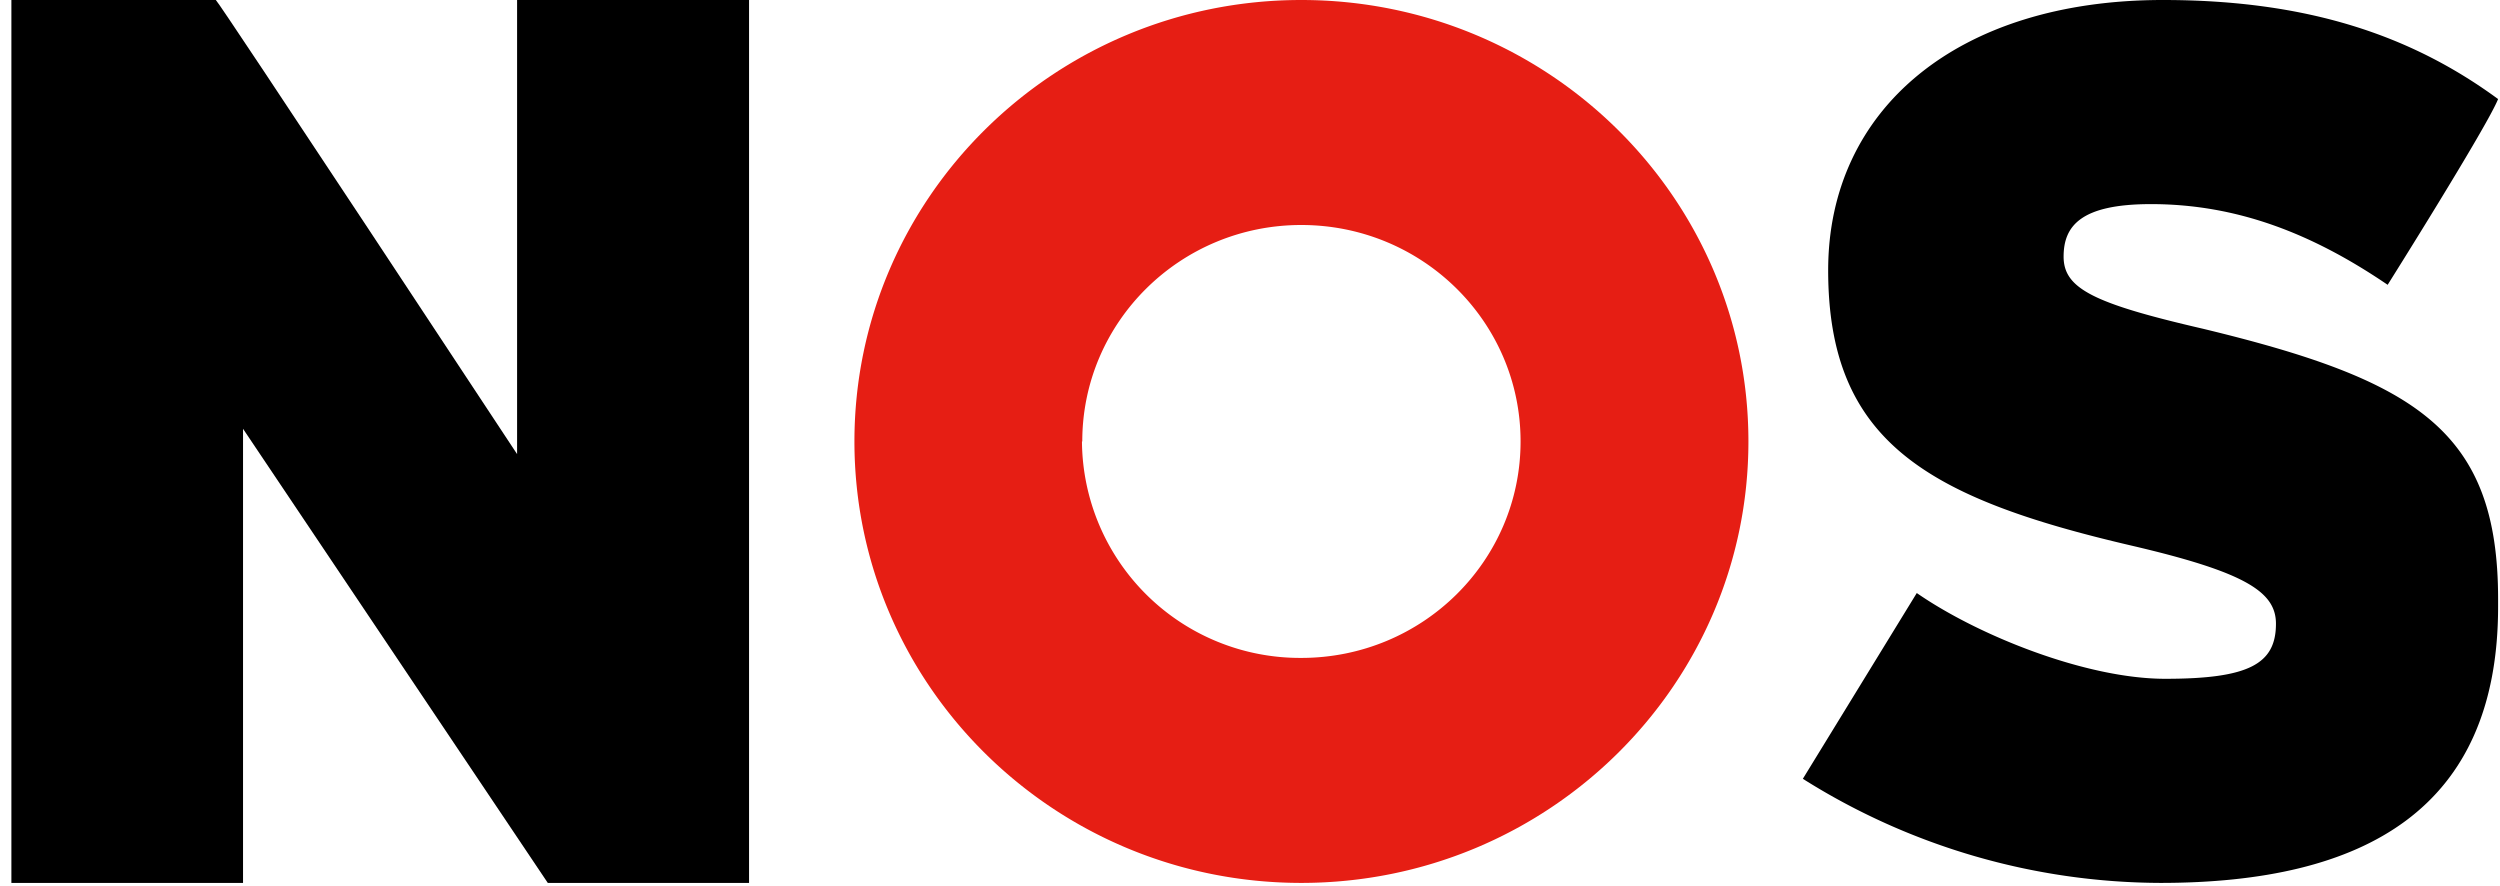 <svg xmlns="http://www.w3.org/2000/svg" viewBox="0 0 79 28" aria-hidden="true" class="sc-84663880-13 iKAidf"><g fill="none" fill-rule="evenodd"><path fill="currentColor" d="M78.94 18.93c0-5.31-2.57-6.91-9.32-8.54-3.46-.8-4.41-1.27-4.41-2.28 0-.96.53-1.66 2.76-1.66 2.72 0 5.1.93 7.48 2.55 0 0 3.15-5.01 3.49-5.87C76.2 1.12 72.92 0 68.35 0c-6.48 0-10.58 3.44-10.58 8.54 0 5.4 3.1 7.19 9.58 8.7 3.6.84 4.57 1.46 4.57 2.47 0 1.27-.85 1.74-3.5 1.74-2.49 0-5.9-1.36-7.85-2.71l-3.6 5.87a21.3 21.3 0 0 0 11.3 3.29c6.45 0 10.67-2.33 10.67-8.73"></path><path fill="#E61E14" d="M27 13.95C27 6.25 33.32 0 41.12 0s14.13 6.25 14.13 13.95S48.92 27.9 41.12 27.9 27 21.65 27 13.95m7.2 0c0-3.78 3.1-6.84 6.92-6.84 3.83 0 6.93 3.06 6.93 6.84s-3.1 6.84-6.93 6.84a6.89 6.89 0 0 1-6.93-6.84"></path><path fill="currentColor" d="M23.67 27.9V0h-7.33v14.35S6.88 0 6.82 0H.36v27.9h7.32V13.55l9.63 14.35z"></path></g></svg>